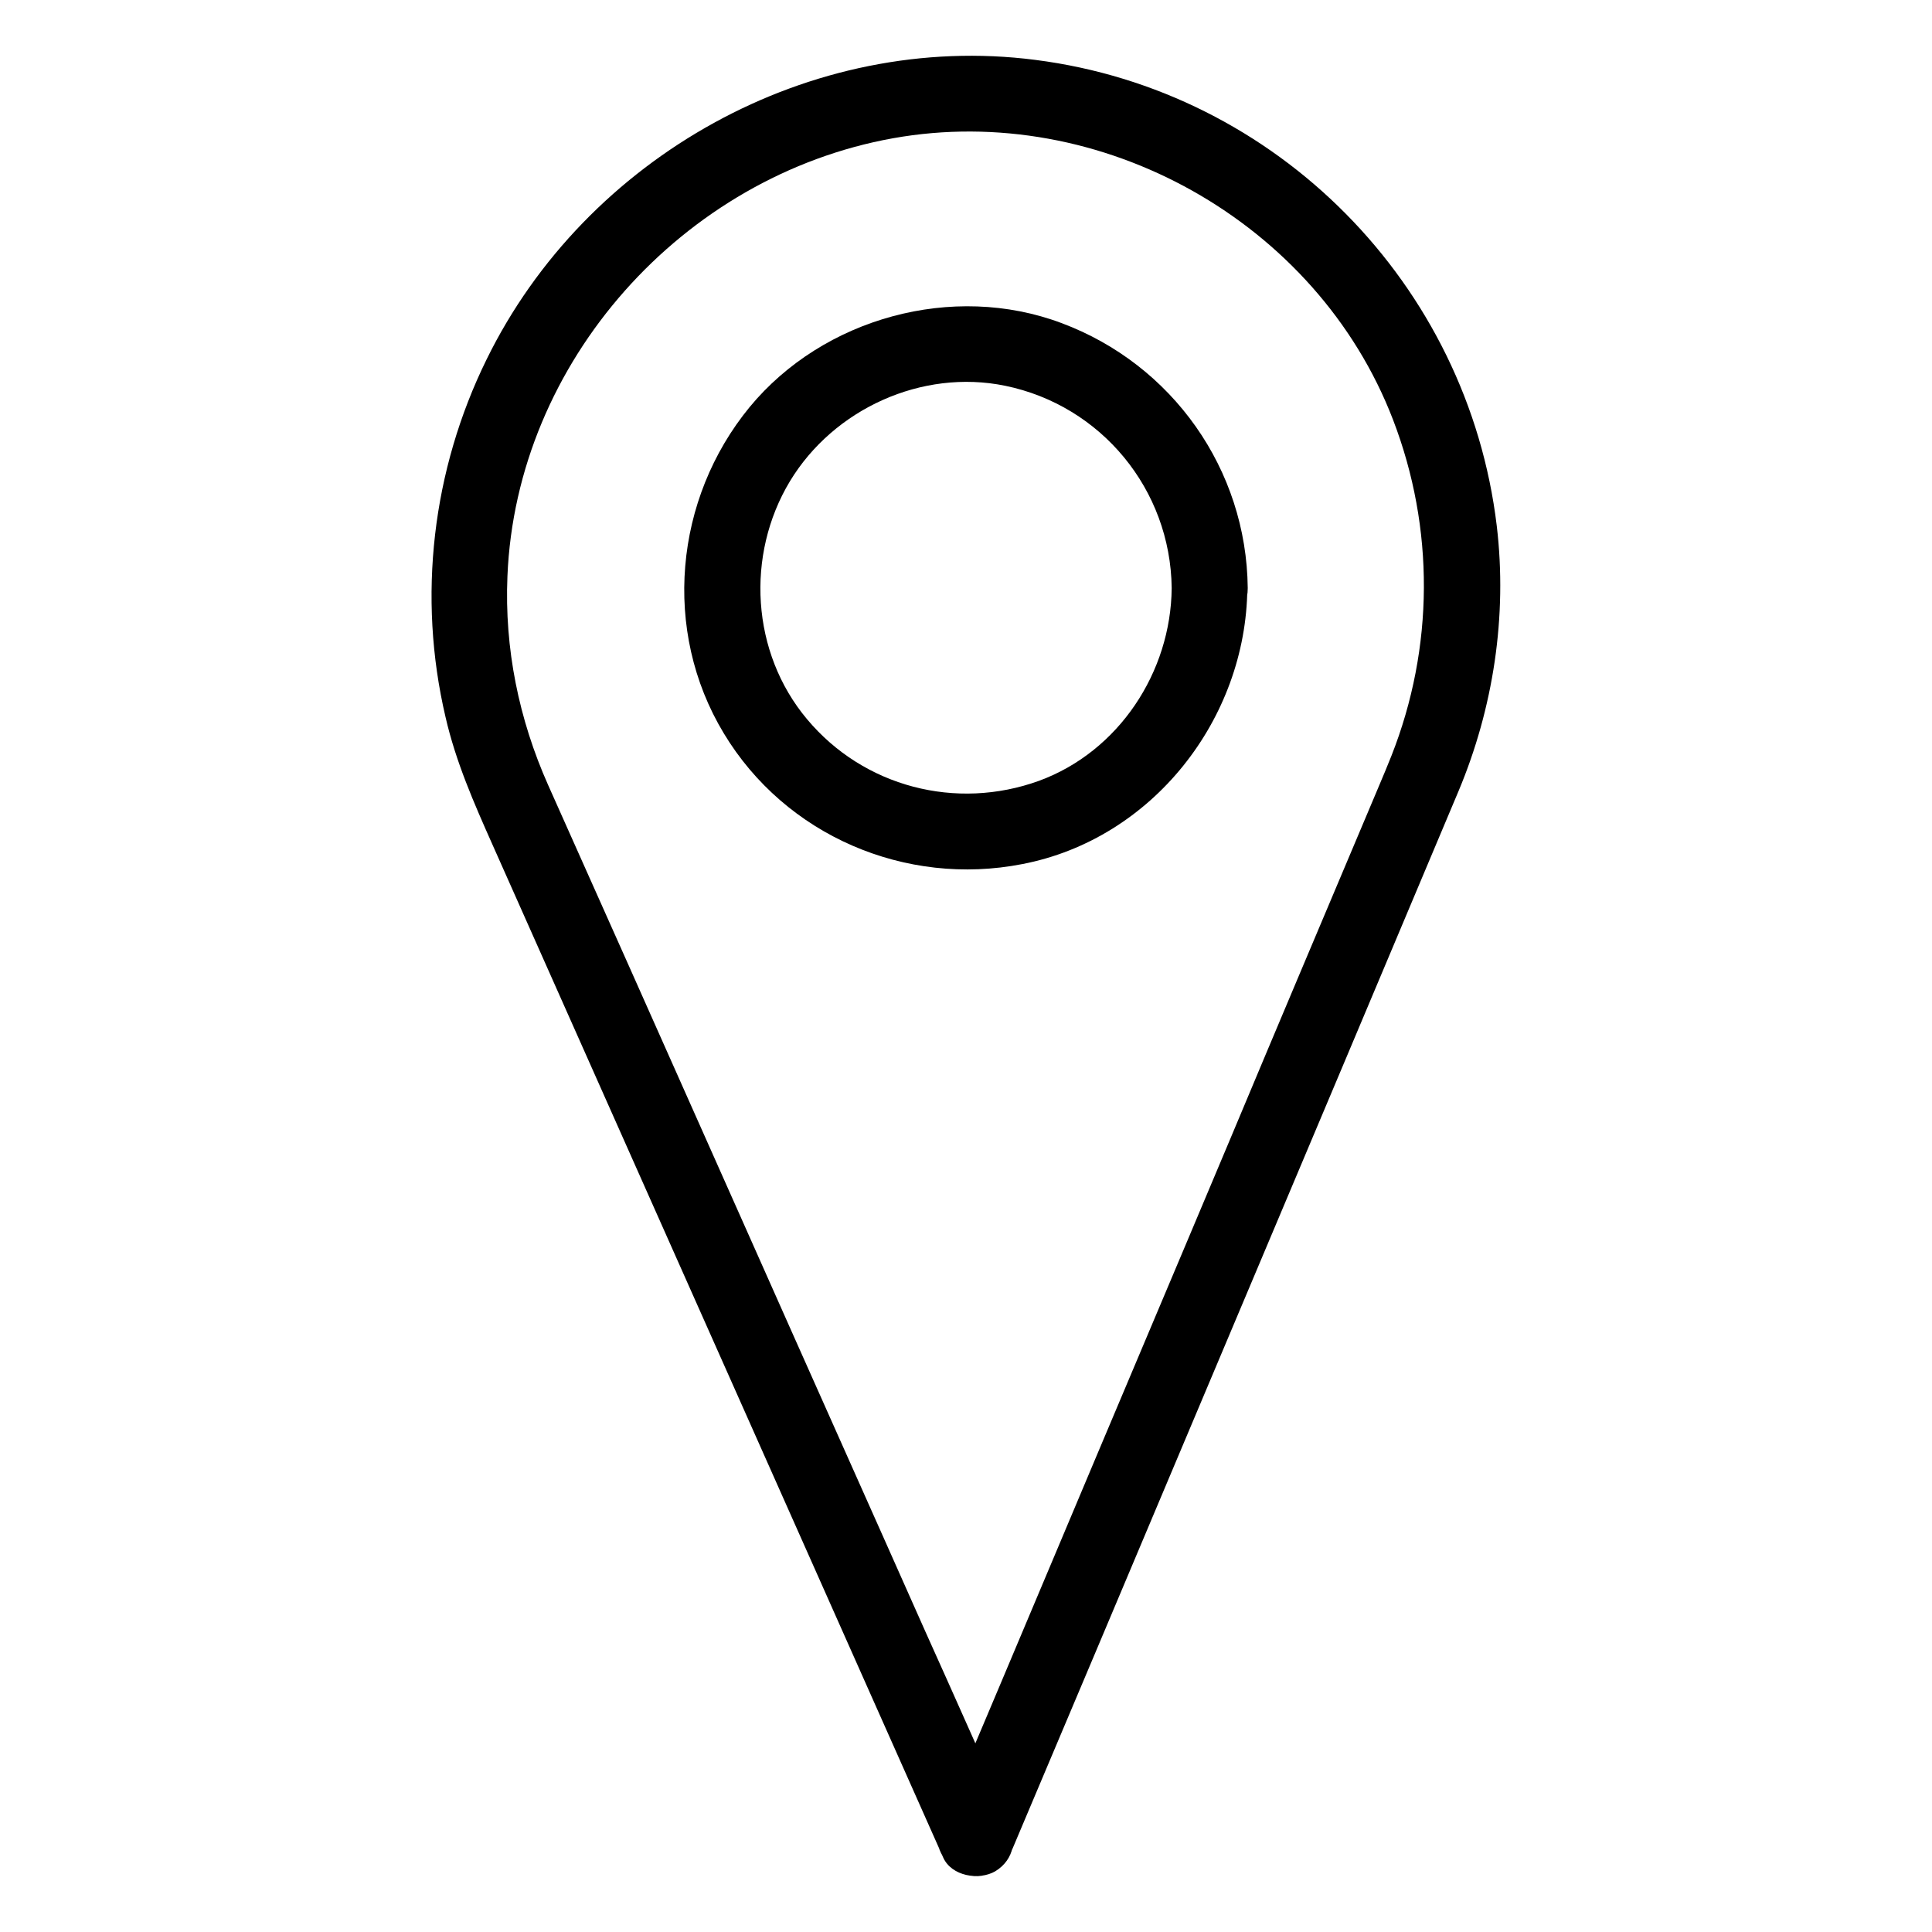 <?xml version="1.0" encoding="UTF-8"?>
<!-- The Best Svg Icon site in the world: iconSvg.co, Visit us! https://iconsvg.co -->
<svg fill="#000000" width="800px" height="800px" version="1.1" viewBox="144 144 512 512" xmlns="http://www.w3.org/2000/svg">
 <g>
  <path d="m411.38 626.01c-7.356-16.523-14.711-33.152-22.168-49.676-15.617-35.164-31.336-70.23-46.953-105.4-14.207-31.84-28.312-63.68-42.523-95.422-3.527-7.859-6.953-15.617-10.48-23.477-7.758-17.434-11.586-36.172-10.781-55.316 2.32-56.934 46.555-106.1 102.18-116.08 55.117-9.875 112.35 22.168 132.5 74.562 11.082 28.816 10.883 60.457-0.402 89.074-2.117 5.34-4.434 10.578-6.648 15.922-11.992 28.414-23.98 56.73-35.871 85.145-15.418 36.676-30.934 73.254-46.352 109.93-9.773 23.176-19.547 46.453-29.422 69.625-0.504 1.211-1.008 2.316-1.512 3.527-2.117 5.039 2.316 11.082 7.055 12.395 5.844 1.613 10.277-2.016 12.395-7.055 7.356-17.332 14.609-34.66 21.965-51.992 15.418-36.477 30.73-72.953 46.148-109.43 13.602-32.242 27.207-64.488 40.809-96.832 3.023-7.254 6.144-14.508 9.168-21.766 9.27-22.066 13-46.453 10.176-70.332-7.656-64.086-58.238-115.38-122.32-123.54-59.449-7.656-119.1 25.695-145.4 79.398-14.41 29.32-18.34 62.875-10.883 94.715 2.719 11.891 7.559 22.871 12.496 33.957 11.992 26.902 23.879 53.707 35.871 80.609 16.625 37.281 33.152 74.562 49.777 111.85 10.68 24.082 21.461 48.164 32.145 72.246 0.504 1.211 1.109 2.418 1.613 3.629 2.215 4.938 9.473 6.144 13.805 3.629 5.133-3.125 5.84-8.969 3.621-13.906z"/>
  <path d="m454.51 299.84c-0.203 22.27-14.008 43.328-35.164 51.086-21.965 7.961-46.453 1.613-61.465-16.324-14.812-17.633-16.324-43.527-4.535-63.078 11.586-19.145 34.965-29.824 57.031-25.293 25.492 5.246 43.828 27.512 44.133 53.609 0.102 13 20.254 13 20.152 0-0.301-31.438-19.949-59.246-49.375-70.23-28.719-10.781-63.078-1.41-82.625 22.27-19.949 24.285-23.277 59.246-6.852 86.453 16.324 27.105 48.164 40.707 79.098 34.66 34.562-6.648 59.348-38.492 59.652-73.152 0.203-12.996-19.949-12.996-20.051 0z"/>
 </g>
</svg>